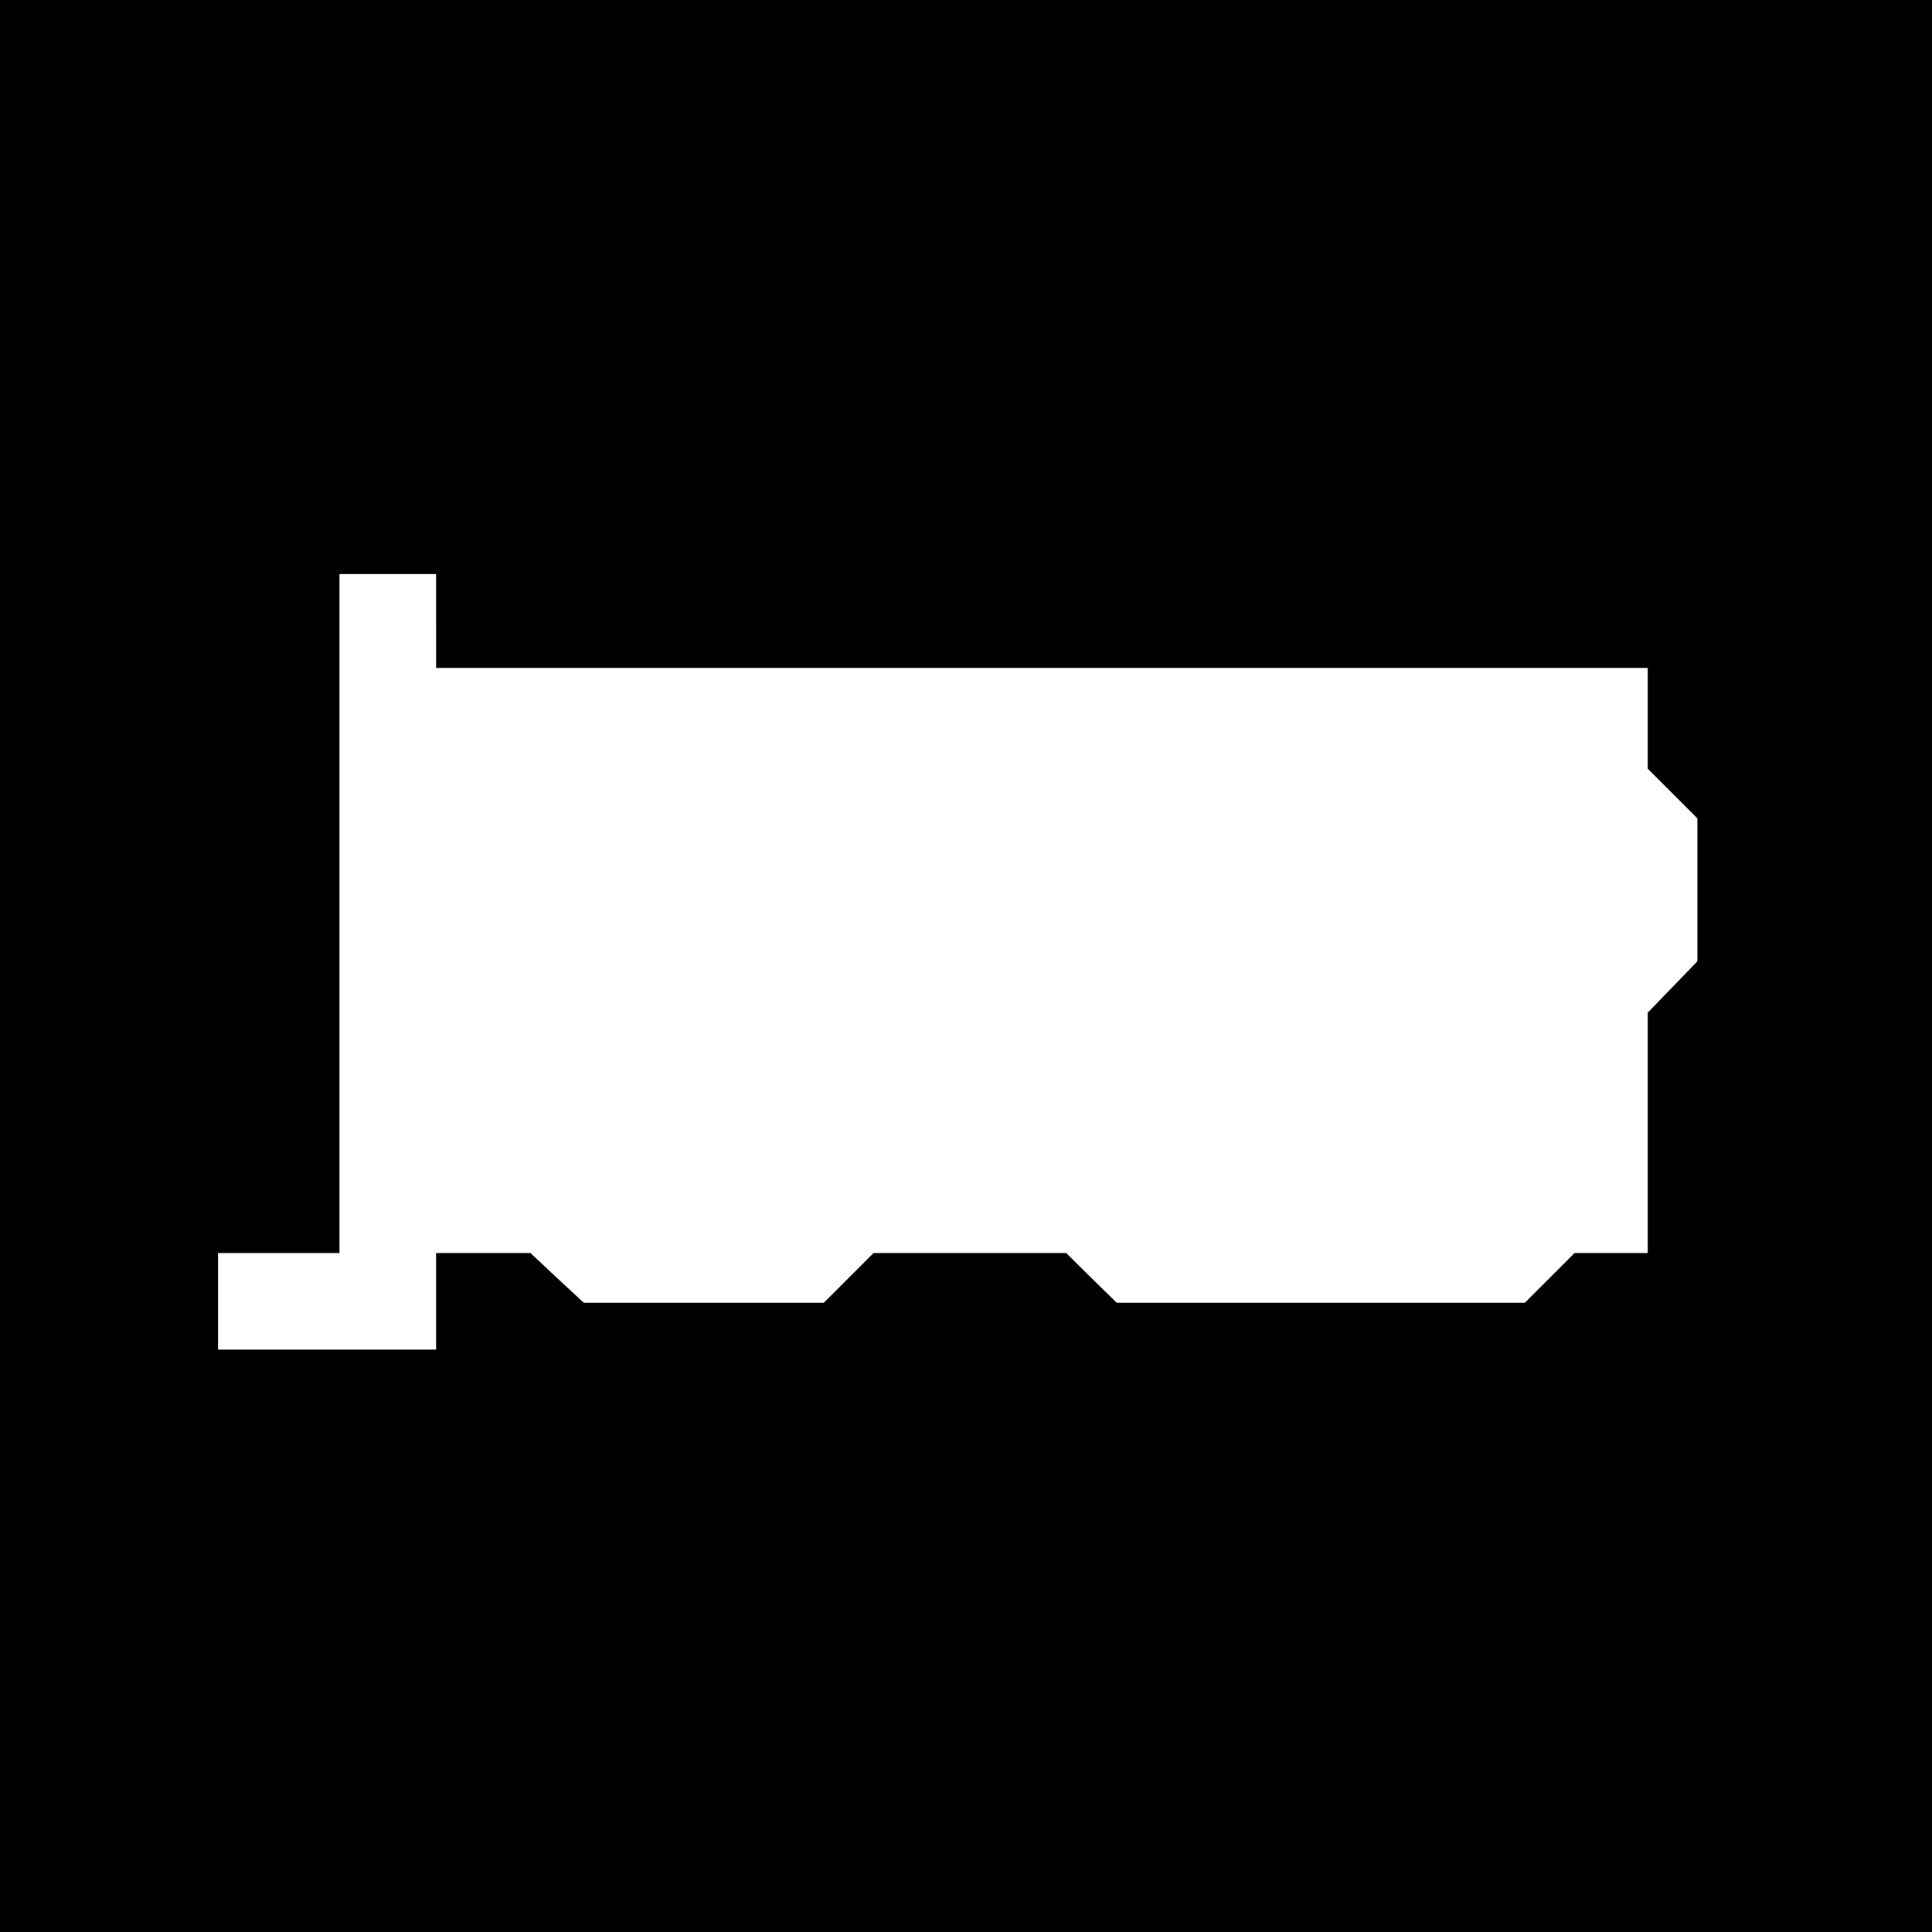 <?xml version="1.0" standalone="no"?>
<!DOCTYPE svg PUBLIC "-//W3C//DTD SVG 20010904//EN"
 "http://www.w3.org/TR/2001/REC-SVG-20010904/DTD/svg10.dtd">
<svg version="1.0" xmlns="http://www.w3.org/2000/svg"
 width="700pt" height="700pt" viewBox="0 0 700 700"
 preserveAspectRatio="xMidYMid meet">
<g transform="translate(0,700) scale(0.1,-0.1)"
fill="#000000" stroke="none">
<path d="M0 3500 l0 -3500 3500 0 3500 0 0 3500 0 3500 -3500 0 -3500 0 0
-3500z m1580 1250 l0 -170 2195 0 2195 0 0 -183 0 -182 90 -90 90 -90 0 -259
0 -259 -90 -93 -90 -93 0 -436 0 -435 -133 0 -132 0 -90 -90 -90 -90 -739 0
-740 0 -92 90 -91 90 -349 0 -349 0 -90 -90 -90 -90 -435 0 -435 0 -97 90 -96
90 -171 0 -171 0 0 -175 0 -175 -395 0 -395 0 0 175 0 175 220 0 220 0 0 1230
0 1230 175 0 175 0 0 -170z"/>
</g>
</svg>
